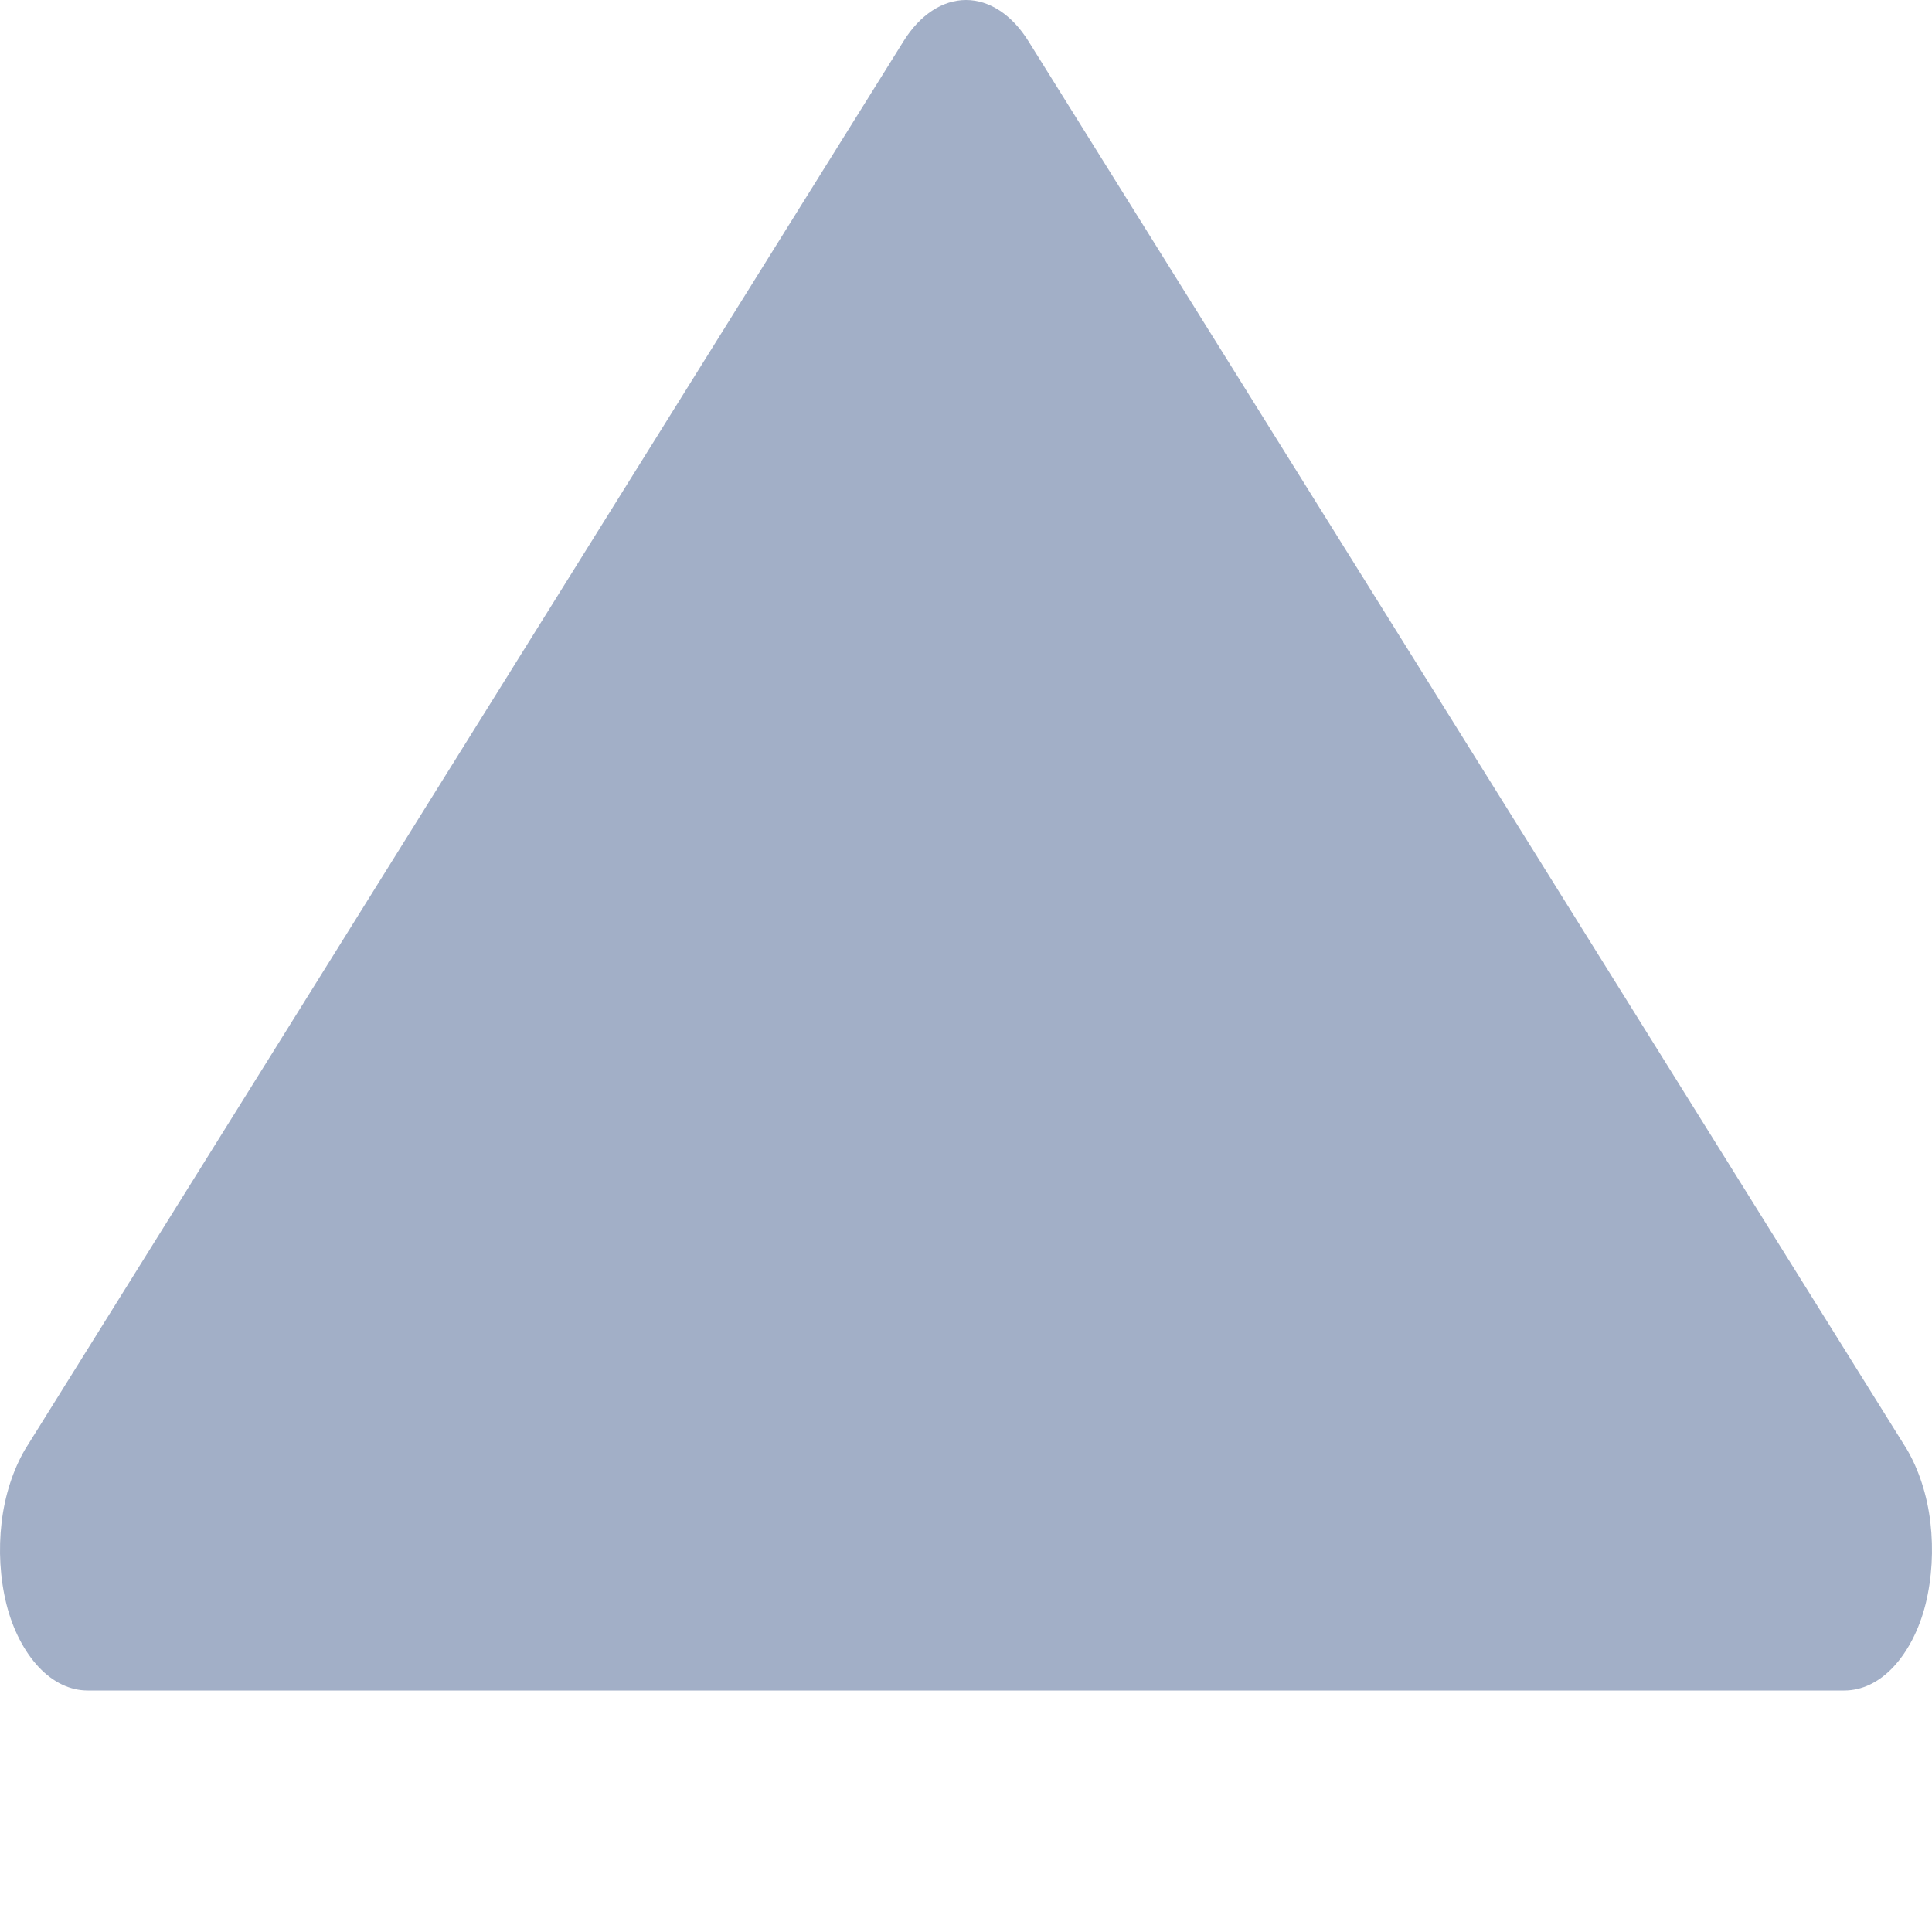 <svg width="6" height="6" viewBox="0 0 6 6" fill="none" xmlns="http://www.w3.org/2000/svg">
<path d="M5.922 4.501L3.194 0.128C3.143 0.046 3.073 0 3 0C2.927 0 2.857 0.046 2.806 0.128L0.078 4.501C0.041 4.564 0.015 4.643 0.005 4.728C-0.005 4.813 -7.3012e-05 4.901 0.02 4.982C0.04 5.062 0.076 5.13 0.12 5.177C0.165 5.225 0.218 5.25 0.272 5.25H5.728C5.782 5.25 5.835 5.225 5.88 5.177C5.924 5.13 5.96 5.062 5.98 4.982C6 4.901 6.005 4.813 5.995 4.728C5.985 4.643 5.959 4.564 5.922 4.501V4.501Z" fill="#A2AFC7"/>
</svg>
